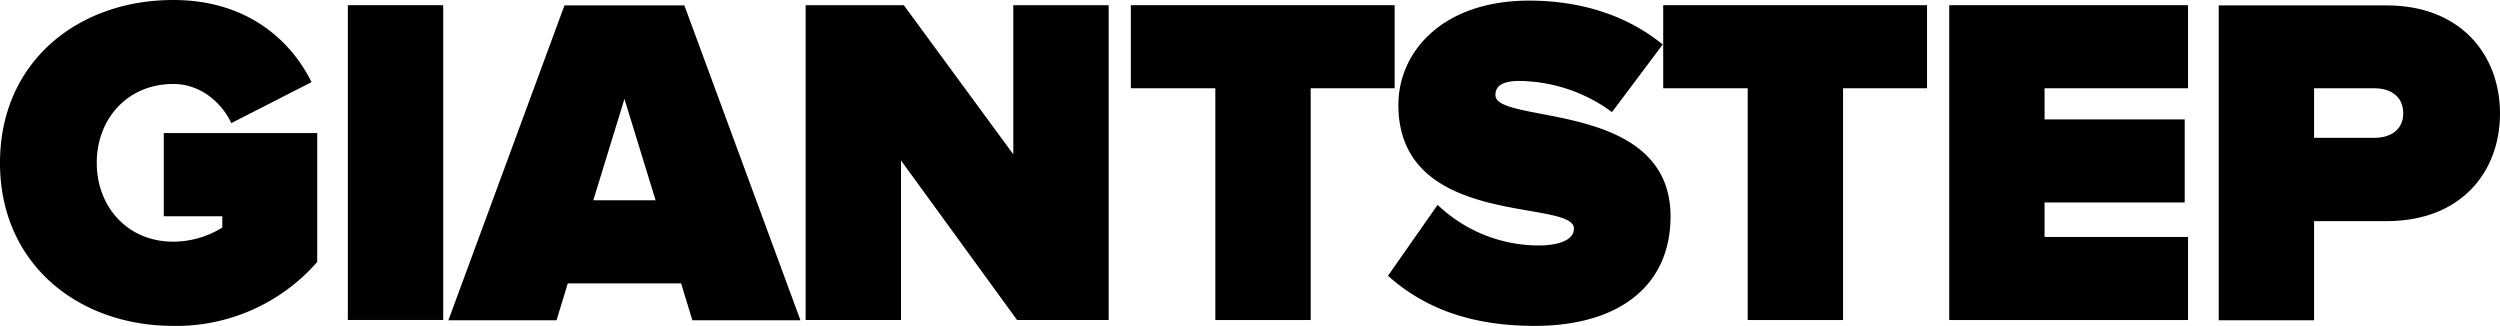 <svg id="Layer_1" data-name="Layer 1" xmlns="http://www.w3.org/2000/svg" viewBox="0 0 443.87 57.82"><path d="M199.31,299.05c0-17.93,13.83-28.91,30.76-28.91,13.32,0,21,7.38,24.55,14.58L240.38,292c-1.6-3.43-5.28-6.95-10.31-6.95-8.13,0-13.58,6.2-13.58,14s5.45,14,13.58,14a16.59,16.59,0,0,0,8.71-2.51v-2H228.39V293.77h27.24v22.88A33.21,33.21,0,0,1,230.07,328c-16.93,0-30.76-11.06-30.76-28.91" transform="translate(-199.31 -270.14)"/><rect x="61.76" y="0.92" width="16.93" height="55.89"/><path d="M322.24,327l-2-6.54H300.12l-2,6.54H278.92l20.61-55.9h21.29L341.43,327Zm-12.06-39.3-5.53,18h11.06Z" transform="translate(-199.31 -270.14)"/><polygon points="180.58 56.82 159.97 28.49 159.97 56.82 143.04 56.82 143.04 0.92 160.47 0.92 179.91 27.4 179.91 0.92 196.84 0.92 196.84 56.82 180.58 56.82"/><polygon points="215.78 56.82 215.78 15.67 200.78 15.67 200.78 0.92 247.62 0.92 247.62 15.67 232.71 15.67 232.71 56.82 215.78 56.82"/><path d="M445.76,319.08l8.8-12.57a26,26,0,0,0,18,7.21c3.19,0,6.2-.84,6.2-3,0-5.36-31.17.09-31.17-21.95,0-9.47,7.88-18.52,23.21-18.52,9.14,0,17.35,2.59,23.72,7.79l-9,12a28.31,28.31,0,0,0-16.43-5.53c-3.35,0-4.27,1.09-4.27,2.52,0,5.28,31.09.75,31.09,21.53,0,12.32-9.14,19.44-24.14,19.44-11.9,0-20-3.51-26-8.88" transform="translate(-199.31 -270.14)"/><polygon points="310.3 56.82 310.3 15.67 295.3 15.67 295.3 0.92 342.14 0.92 342.14 15.67 327.23 15.67 327.23 56.82 310.3 56.82"/><polygon points="346.08 56.82 346.08 0.92 388.48 0.92 388.48 15.67 363.01 15.67 363.01 21.2 387.89 21.2 387.89 35.95 363.01 35.95 363.01 42.07 388.48 42.07 388.48 56.82 346.08 56.82"/><path d="M593.24,327v-55.9h29.83c13.07,0,20.11,8.72,20.11,19.19s-7,19.11-20.11,19.11h-12.9V327ZM626,290.25c0-3-2.26-4.44-5.11-4.44H610.17v8.8h10.72c2.85,0,5.11-1.42,5.11-4.36" transform="translate(-199.31 -270.14)"/></svg>